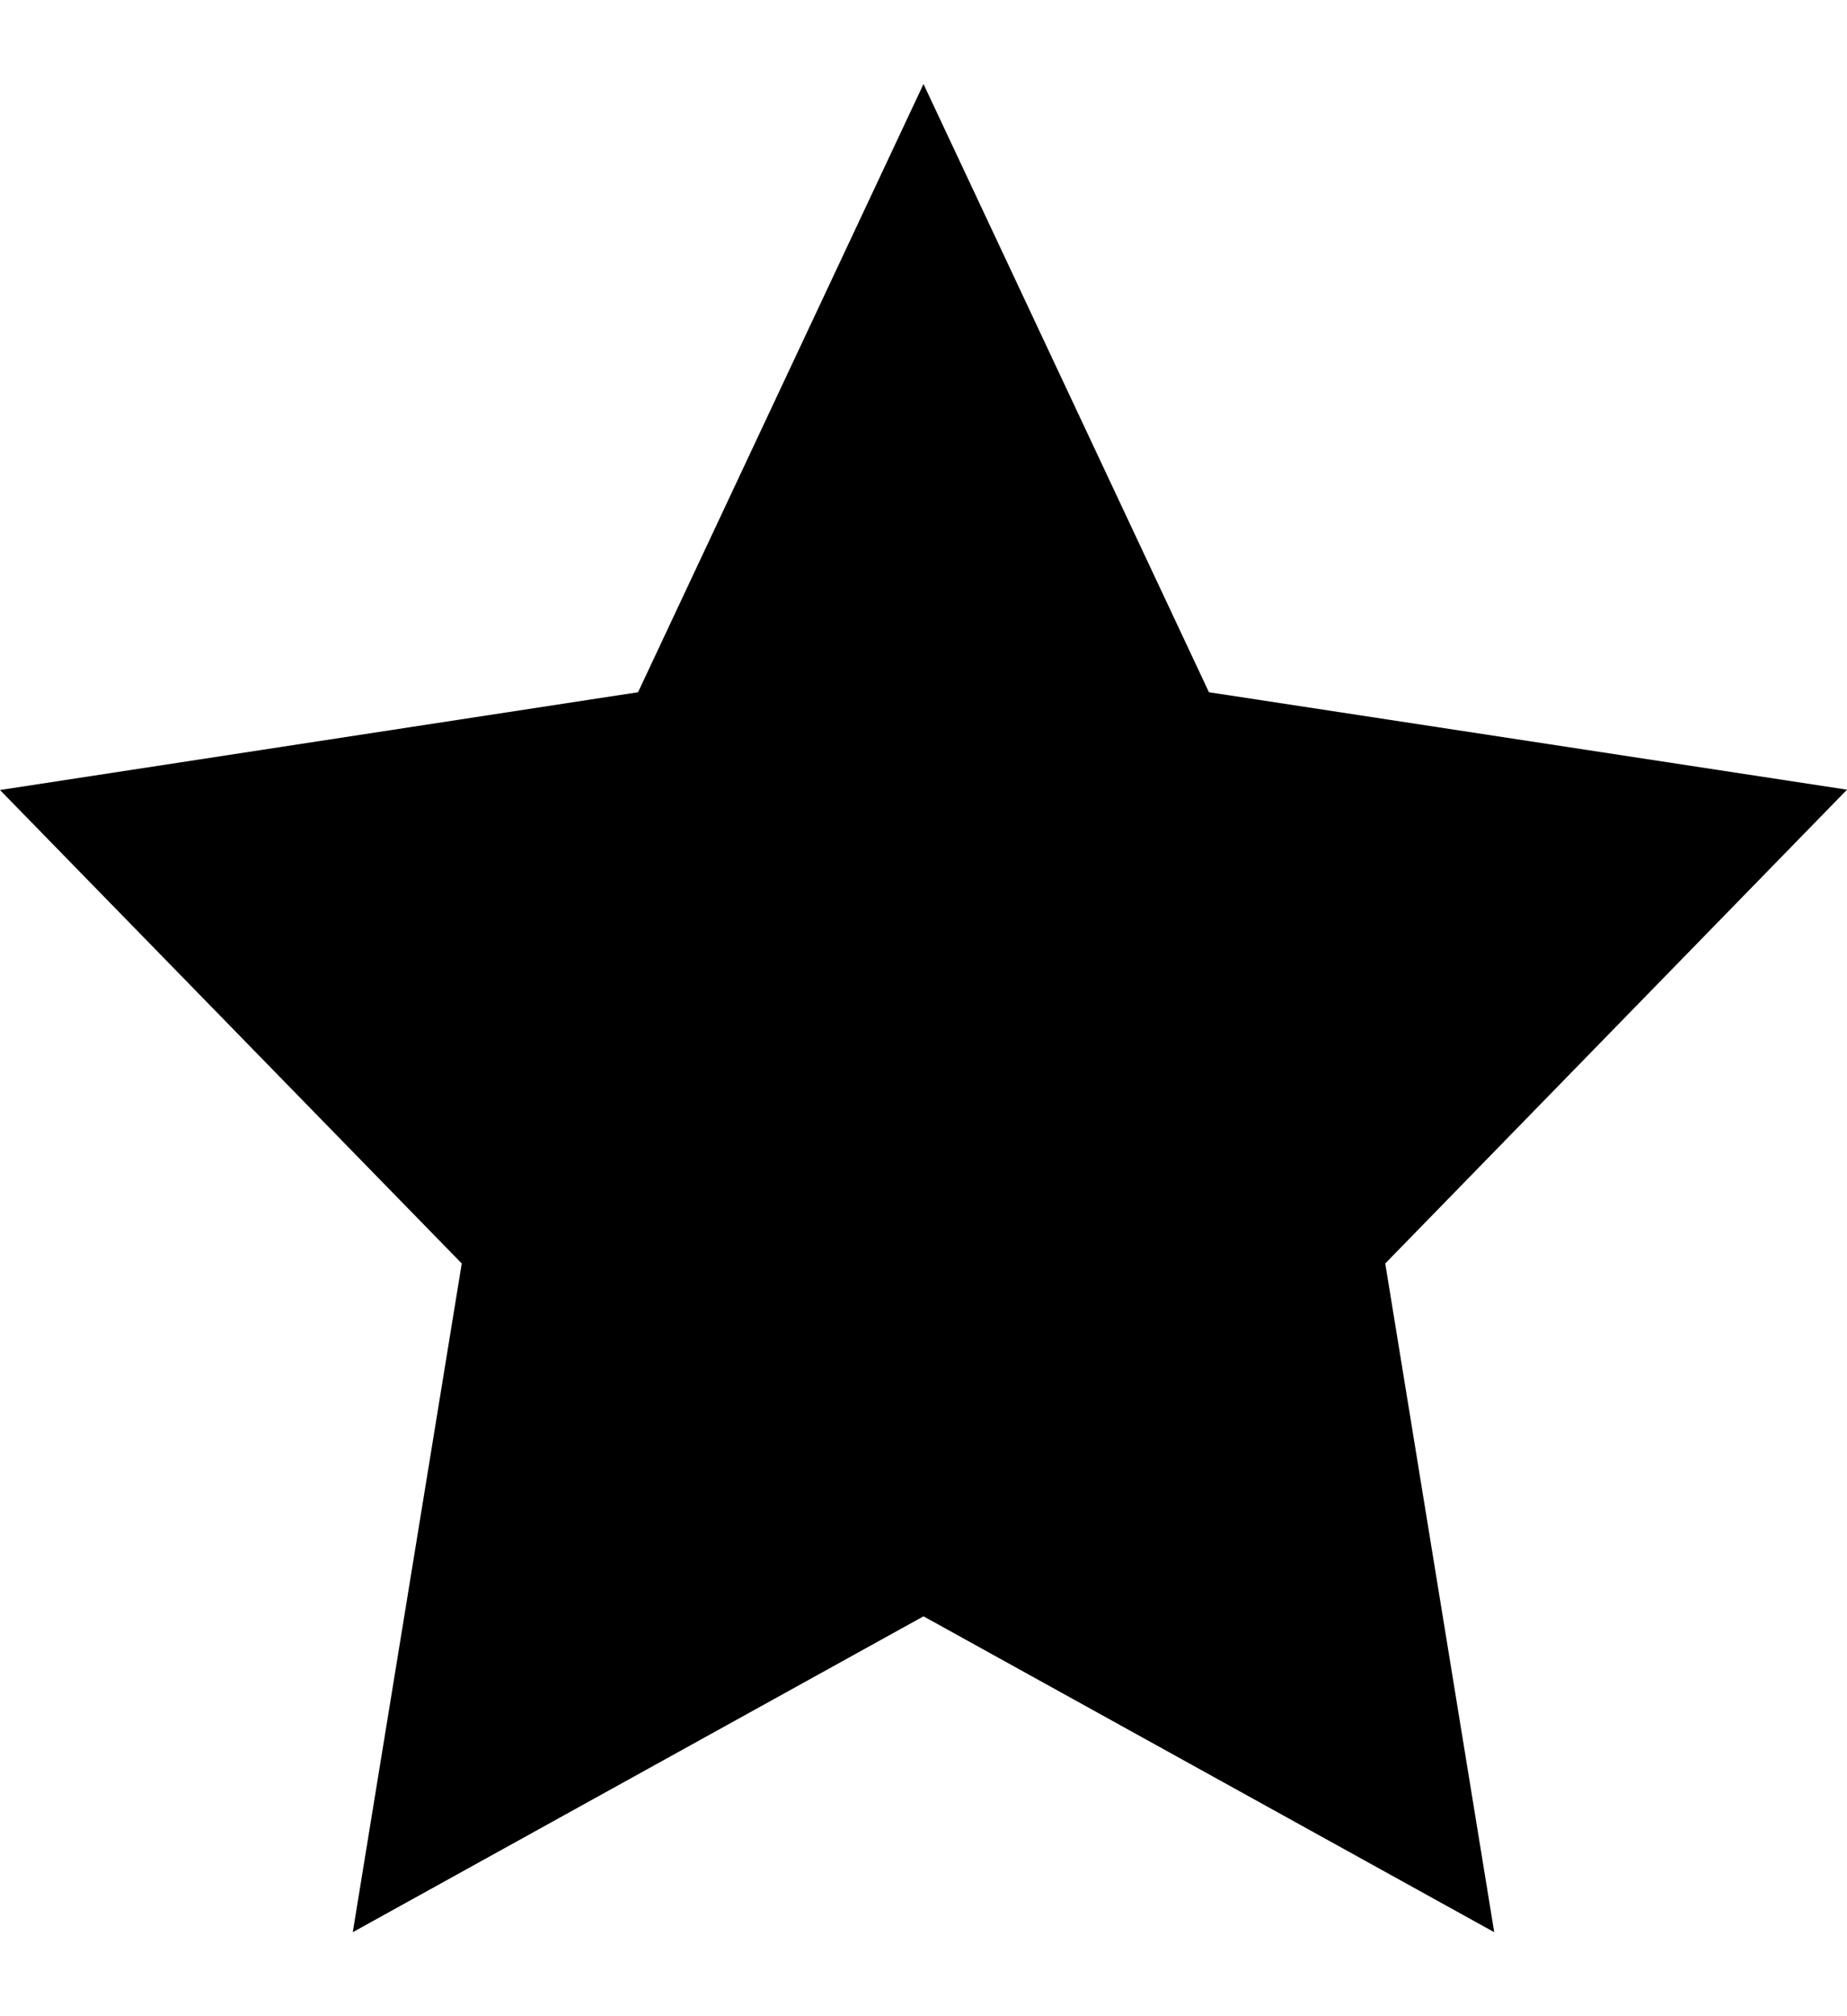 <svg xmlns="http://www.w3.org/2000/svg" viewBox="0 0 11 12">
  <path fill="currentColor" fill-rule="evenodd" d="M3.8 4.12 0 4.702 2.75 7.52l-.649 3.98L5.5 9.62l3.399 1.88-.649-3.98L11 4.7l-3.8-.58L5.5.5 3.8 4.12Z" clip-rule="evenodd"/>
</svg>
